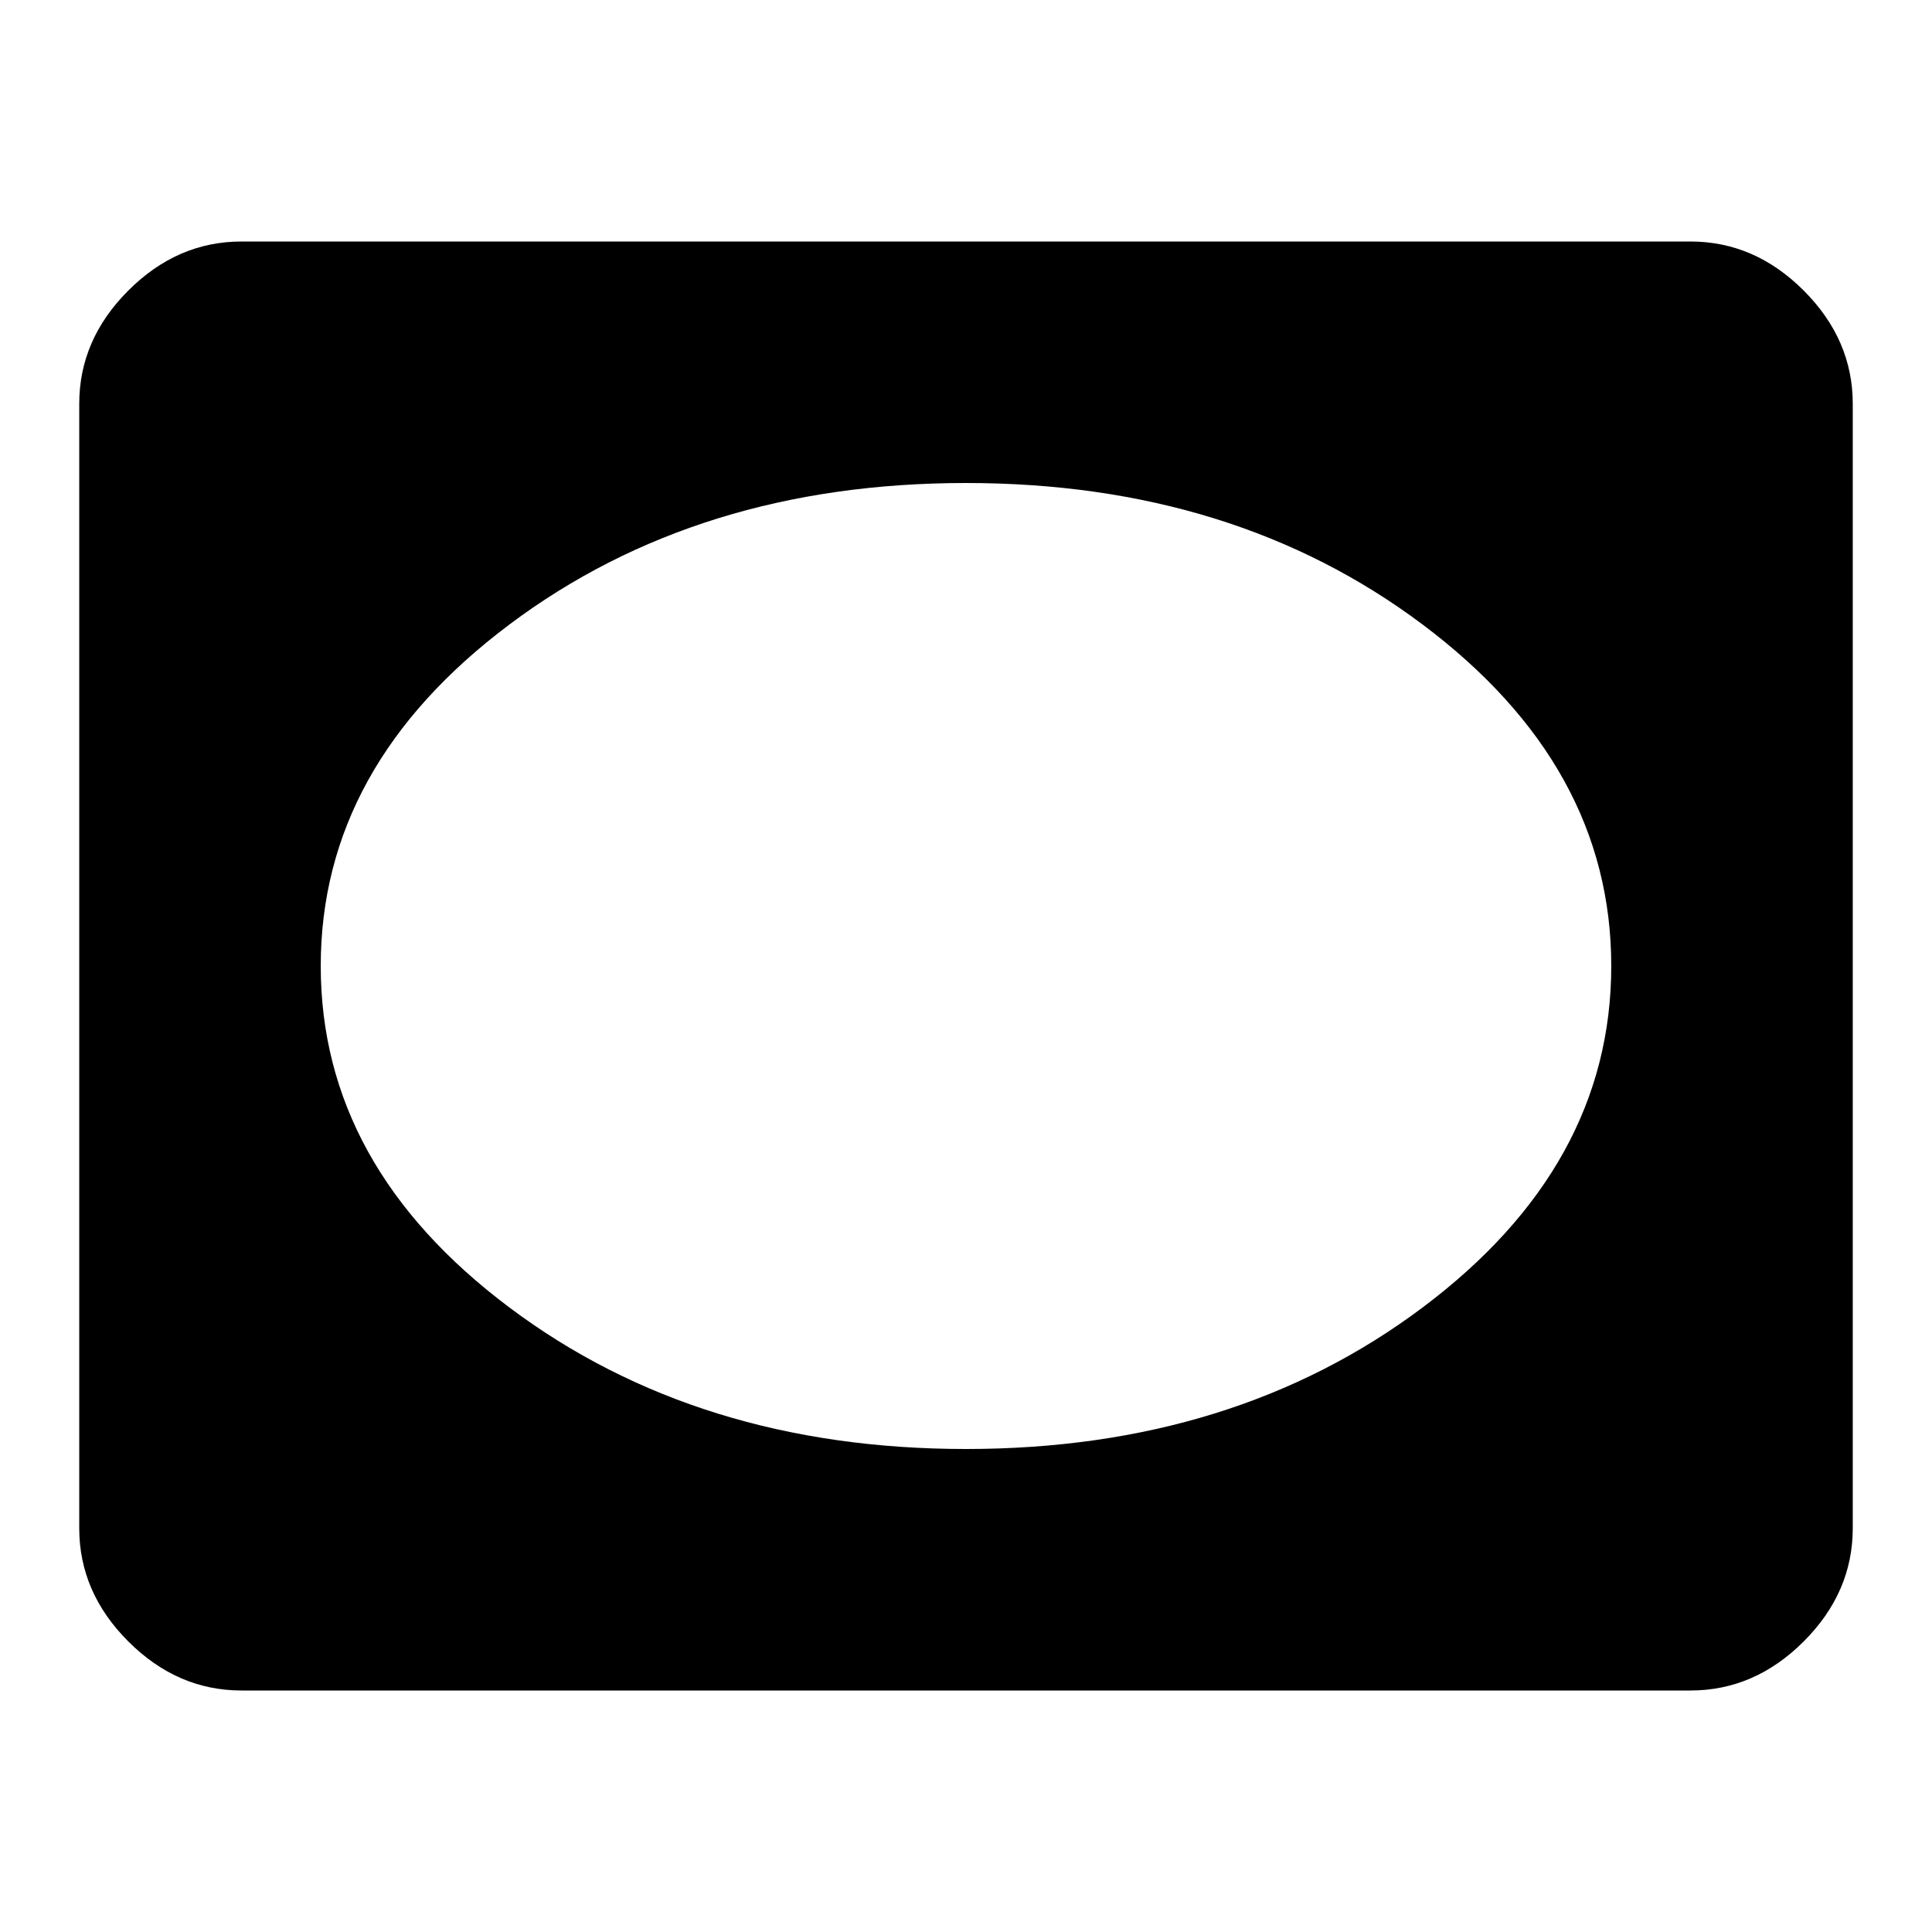 <svg version="1.1" xmlns="http://www.w3.org/2000/svg" xmlns:xlink="http://www.w3.org/1999/xlink" id="vignette" viewBox="0 0 512 512"><path d="M135 346.5Q185 384 256 384t121-37.5q50-37.5 50-90.5t-50-90.5Q327 128 256 128t-121 37.5Q85 203 85 256t50 90.5zM448 64q17 0 30 13t13 30v298q0 17-13 30t-30 13H64q-17 0-30-13t-13-30V107q0-17 13-30t30-13h384z"/></svg>